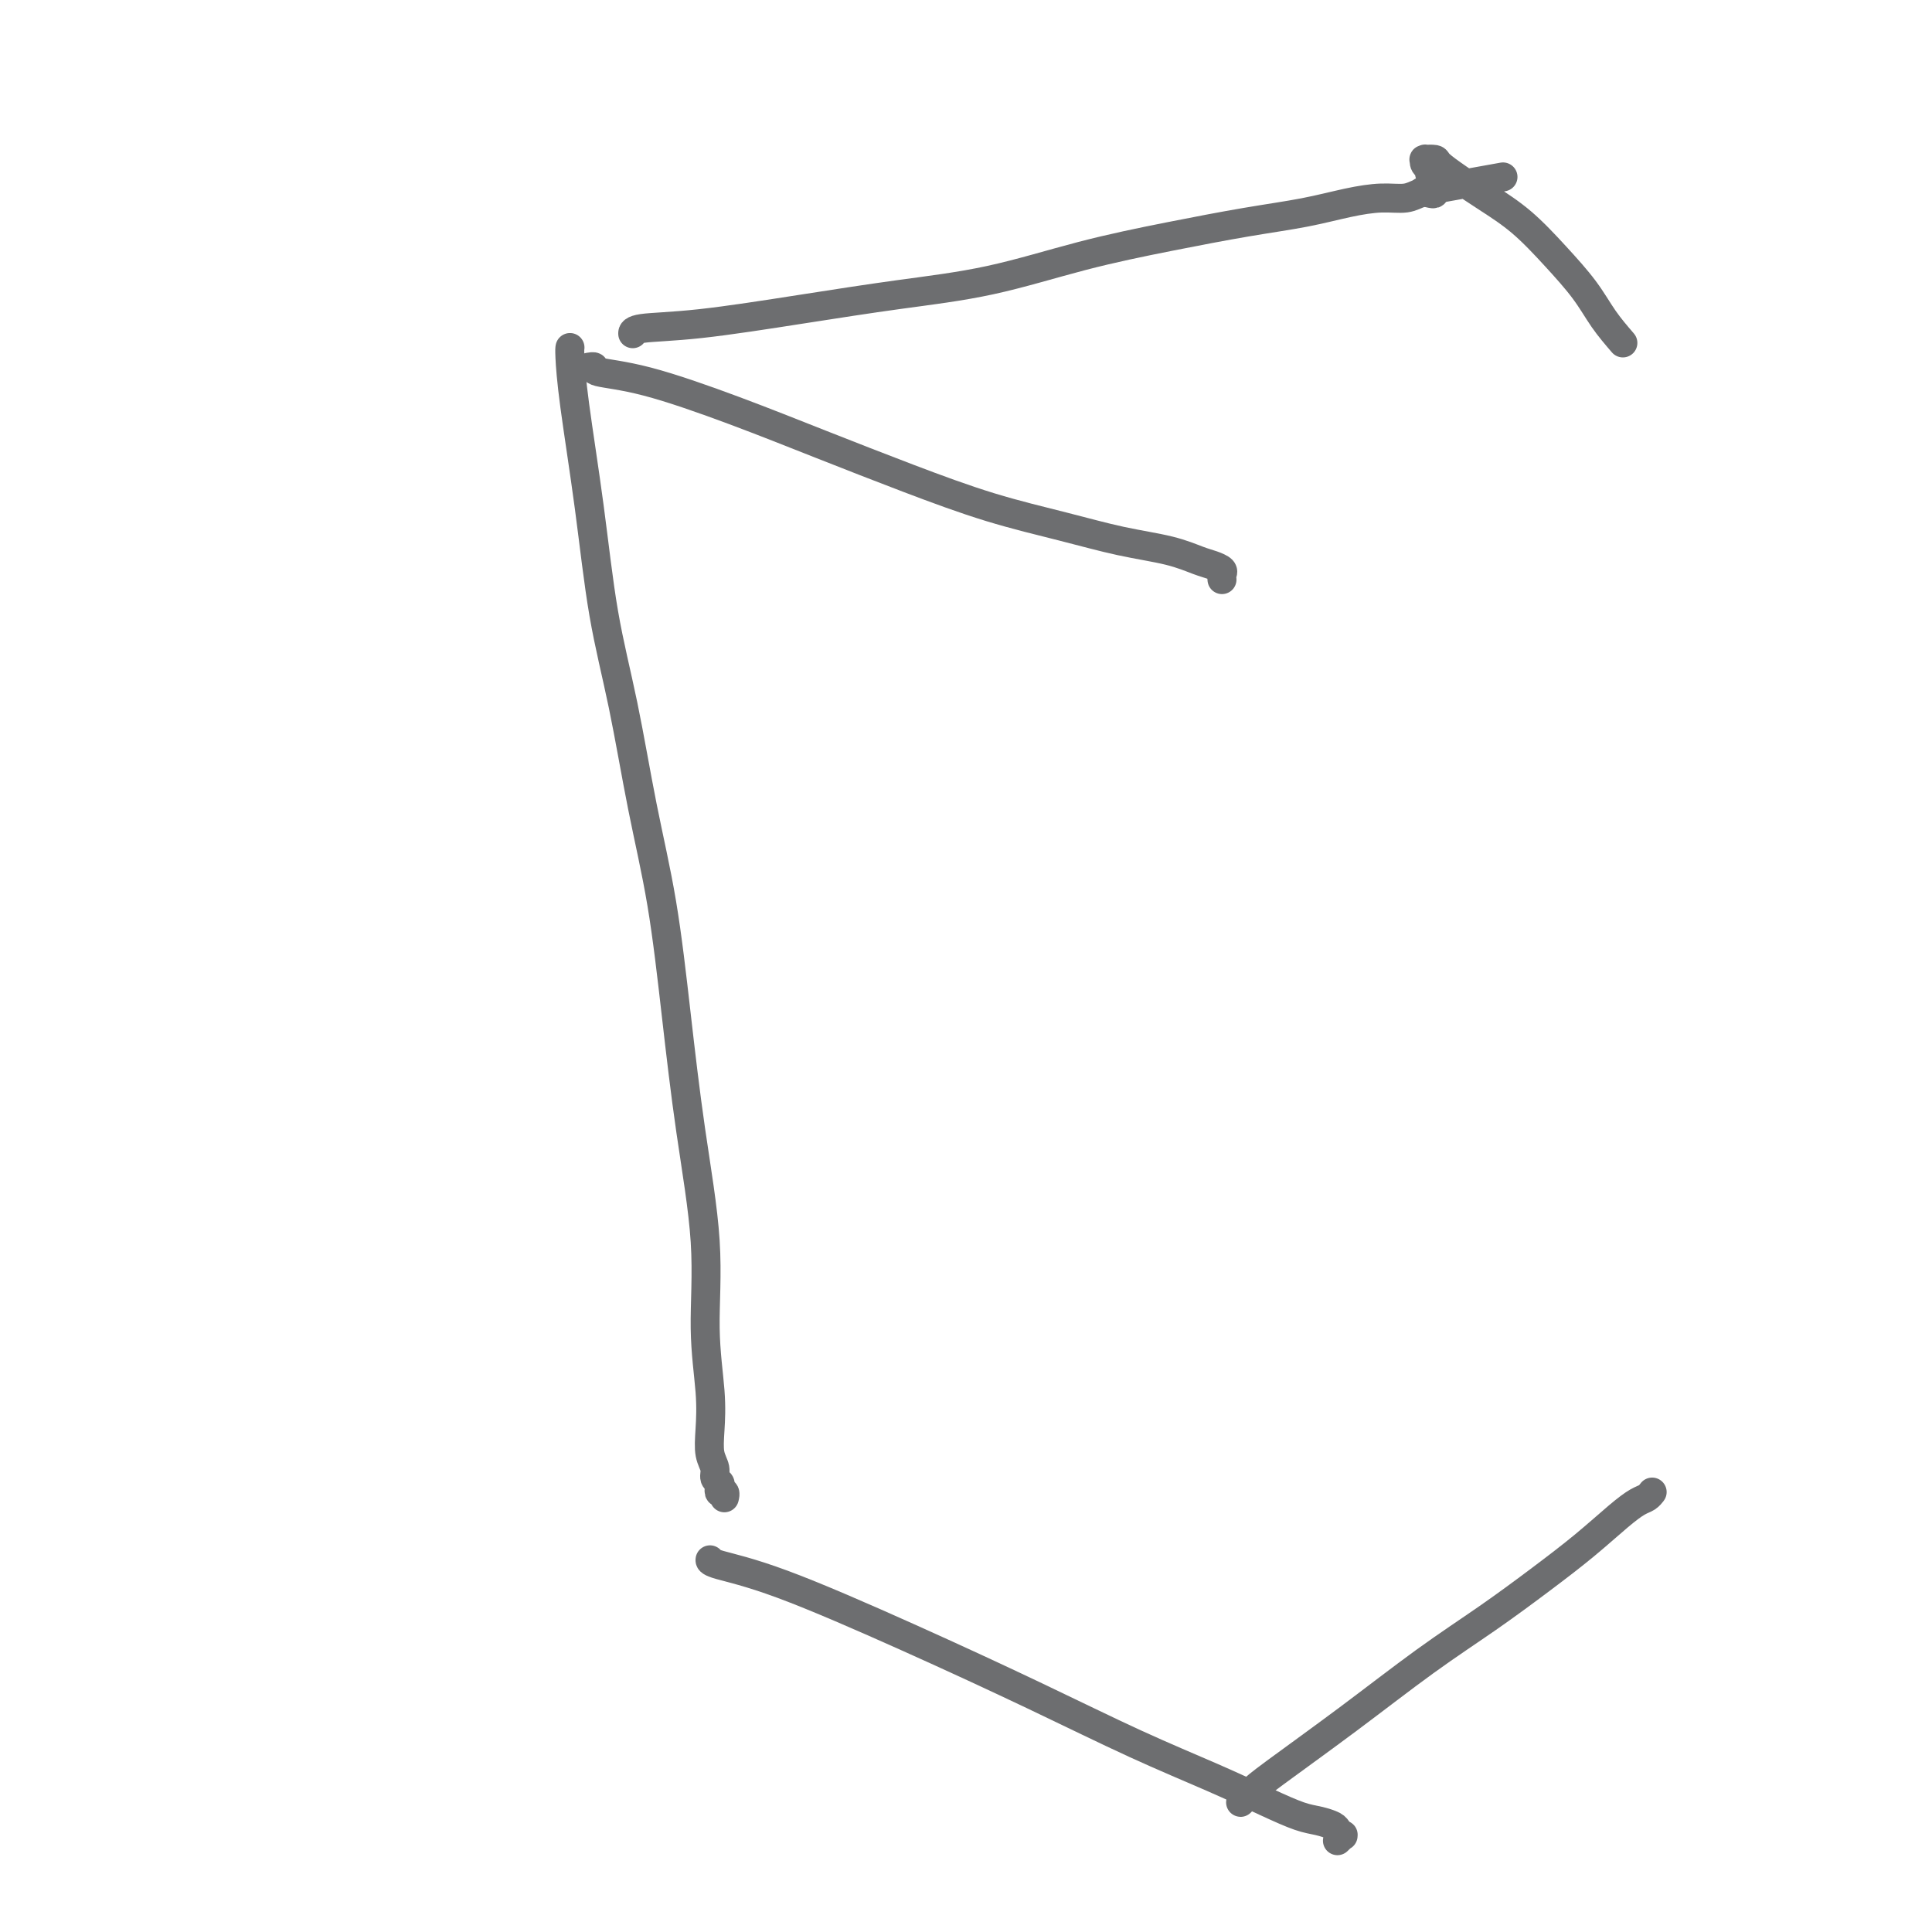 <svg viewBox='0 0 400 400' version='1.1' xmlns='http://www.w3.org/2000/svg' xmlns:xlink='http://www.w3.org/1999/xlink'><g fill='none' stroke='#6D6E70' stroke-width='6' stroke-linecap='round' stroke-linejoin='round'><path d='M122,76c-0.010,0.002 -0.019,0.003 0,0c0.019,-0.003 0.067,-0.012 0,0c-0.067,0.012 -0.249,0.045 0,0c0.249,-0.045 0.928,-0.167 1,0c0.072,0.167 -0.464,0.622 1,1c1.464,0.378 4.926,0.677 10,2c5.074,1.323 11.759,3.670 18,6c6.241,2.330 12.037,4.645 18,7c5.963,2.355 12.092,4.752 18,7c5.908,2.248 11.596,4.346 17,6c5.404,1.654 10.525,2.863 15,4c4.475,1.137 8.303,2.203 12,3c3.697,0.797 7.264,1.327 10,2c2.736,0.673 4.642,1.491 6,2c1.358,0.509 2.168,0.711 3,1c0.832,0.289 1.687,0.665 2,1c0.313,0.335 0.084,0.629 0,1c-0.084,0.371 -0.024,0.820 0,1c0.024,0.180 0.012,0.090 0,0'/><path d='M118,72c0.001,-0.004 0.002,-0.008 0,0c-0.002,0.008 -0.005,0.027 0,0c0.005,-0.027 0.020,-0.101 0,0c-0.020,0.101 -0.074,0.378 0,2c0.074,1.622 0.276,4.588 1,10c0.724,5.412 1.968,13.268 3,21c1.032,7.732 1.851,15.340 3,22c1.149,6.660 2.628,12.373 4,19c1.372,6.627 2.638,14.168 4,21c1.362,6.832 2.819,12.954 4,20c1.181,7.046 2.086,15.015 3,23c0.914,7.985 1.839,15.986 3,24c1.161,8.014 2.559,16.041 3,23c0.441,6.959 -0.074,12.851 0,18c0.074,5.149 0.737,9.554 1,13c0.263,3.446 0.127,5.931 0,8c-0.127,2.069 -0.244,3.720 0,5c0.244,1.280 0.849,2.189 1,3c0.151,0.811 -0.152,1.523 0,2c0.152,0.477 0.759,0.720 1,1c0.241,0.280 0.117,0.597 0,1c-0.117,0.403 -0.228,0.893 0,1c0.228,0.107 0.793,-0.167 1,0c0.207,0.167 0.055,0.777 0,1c-0.055,0.223 -0.015,0.060 0,0c0.015,-0.060 0.004,-0.016 0,0c-0.004,0.016 -0.001,0.004 0,0c0.001,-0.004 0.000,-0.001 0,0c-0.000,0.001 -0.000,0.001 0,0'/><path d='M147,323c0.000,-0.004 0.000,-0.009 0,0c-0.000,0.009 -0.002,0.030 0,0c0.002,-0.030 0.006,-0.112 0,0c-0.006,0.112 -0.021,0.418 2,1c2.021,0.582 6.080,1.438 13,4c6.920,2.562 16.701,6.828 26,11c9.299,4.172 18.115,8.249 26,12c7.885,3.751 14.839,7.176 21,10c6.161,2.824 11.528,5.047 16,7c4.472,1.953 8.048,3.636 11,5c2.952,1.364 5.278,2.408 7,3c1.722,0.592 2.839,0.733 4,1c1.161,0.267 2.365,0.659 3,1c0.635,0.341 0.702,0.631 1,1c0.298,0.369 0.826,0.817 1,1c0.174,0.183 -0.006,0.102 0,0c0.006,-0.102 0.198,-0.223 0,0c-0.198,0.223 -0.785,0.792 -1,1c-0.215,0.208 -0.058,0.056 0,0c0.058,-0.056 0.016,-0.015 0,0c-0.016,0.015 -0.004,0.004 0,0c0.004,-0.004 0.002,-0.002 0,0'/><path d='M257,373c-0.001,0.001 -0.002,0.002 0,0c0.002,-0.002 0.006,-0.006 0,0c-0.006,0.006 -0.023,0.023 0,0c0.023,-0.023 0.084,-0.086 0,0c-0.084,0.086 -0.314,0.322 0,0c0.314,-0.322 1.170,-1.202 2,-2c0.830,-0.798 1.632,-1.513 5,-4c3.368,-2.487 9.301,-6.747 15,-11c5.699,-4.253 11.164,-8.501 16,-12c4.836,-3.499 9.043,-6.251 13,-9c3.957,-2.749 7.666,-5.496 11,-8c3.334,-2.504 6.295,-4.766 9,-7c2.705,-2.234 5.156,-4.441 7,-6c1.844,-1.559 3.083,-2.470 4,-3c0.917,-0.530 1.514,-0.678 2,-1c0.486,-0.322 0.862,-0.818 1,-1c0.138,-0.182 0.037,-0.049 0,0c-0.037,0.049 -0.011,0.014 0,0c0.011,-0.014 0.005,-0.007 0,0'/><path d='M131,69c0.000,0.001 0.000,0.001 0,0c-0.000,-0.001 -0.000,-0.004 0,0c0.000,0.004 0.000,0.014 0,0c-0.000,-0.014 -0.001,-0.051 0,0c0.001,0.051 0.003,0.190 0,0c-0.003,-0.190 -0.012,-0.709 2,-1c2.012,-0.291 6.045,-0.352 12,-1c5.955,-0.648 13.831,-1.881 21,-3c7.169,-1.119 13.630,-2.124 20,-3c6.370,-0.876 12.647,-1.624 19,-3c6.353,-1.376 12.780,-3.380 19,-5c6.220,-1.620 12.231,-2.855 18,-4c5.769,-1.145 11.296,-2.201 16,-3c4.704,-0.799 8.587,-1.342 12,-2c3.413,-0.658 6.357,-1.430 9,-2c2.643,-0.570 4.985,-0.936 7,-1c2.015,-0.064 3.703,0.175 5,0c1.297,-0.175 2.204,-0.765 3,-1c0.796,-0.235 1.482,-0.116 2,0c0.518,0.116 0.870,0.227 1,0c0.130,-0.227 0.039,-0.793 0,-1c-0.039,-0.207 -0.024,-0.055 0,0c0.024,0.055 0.058,0.015 0,0c-0.058,-0.015 -0.208,-0.004 0,0c0.208,0.004 0.774,0.001 1,0c0.226,-0.001 0.113,-0.001 0,0'/><path d='M298,39c25.835,-4.641 6.923,-1.244 0,0c-6.923,1.244 -1.855,0.333 0,0c1.855,-0.333 0.498,-0.090 0,0c-0.498,0.090 -0.137,0.025 0,0c0.137,-0.025 0.051,-0.010 0,0c-0.051,0.010 -0.065,0.014 0,0c0.065,-0.014 0.210,-0.045 0,0c-0.210,0.045 -0.773,0.167 -1,0c-0.227,-0.167 -0.117,-0.622 0,-1c0.117,-0.378 0.241,-0.679 0,-1c-0.241,-0.321 -0.849,-0.660 -1,-1c-0.151,-0.340 0.154,-0.679 0,-1c-0.154,-0.321 -0.766,-0.622 -1,-1c-0.234,-0.378 -0.090,-0.832 0,-1c0.090,-0.168 0.126,-0.051 0,0c-0.126,0.051 -0.413,0.035 0,0c0.413,-0.035 1.525,-0.091 2,0c0.475,0.091 0.313,0.328 1,1c0.687,0.672 2.224,1.777 4,3c1.776,1.223 3.790,2.563 6,4c2.210,1.437 4.614,2.971 7,5c2.386,2.029 4.753,4.554 7,7c2.247,2.446 4.374,4.812 6,7c1.626,2.188 2.750,4.196 4,6c1.250,1.804 2.625,3.402 4,5'/></g>
</svg>